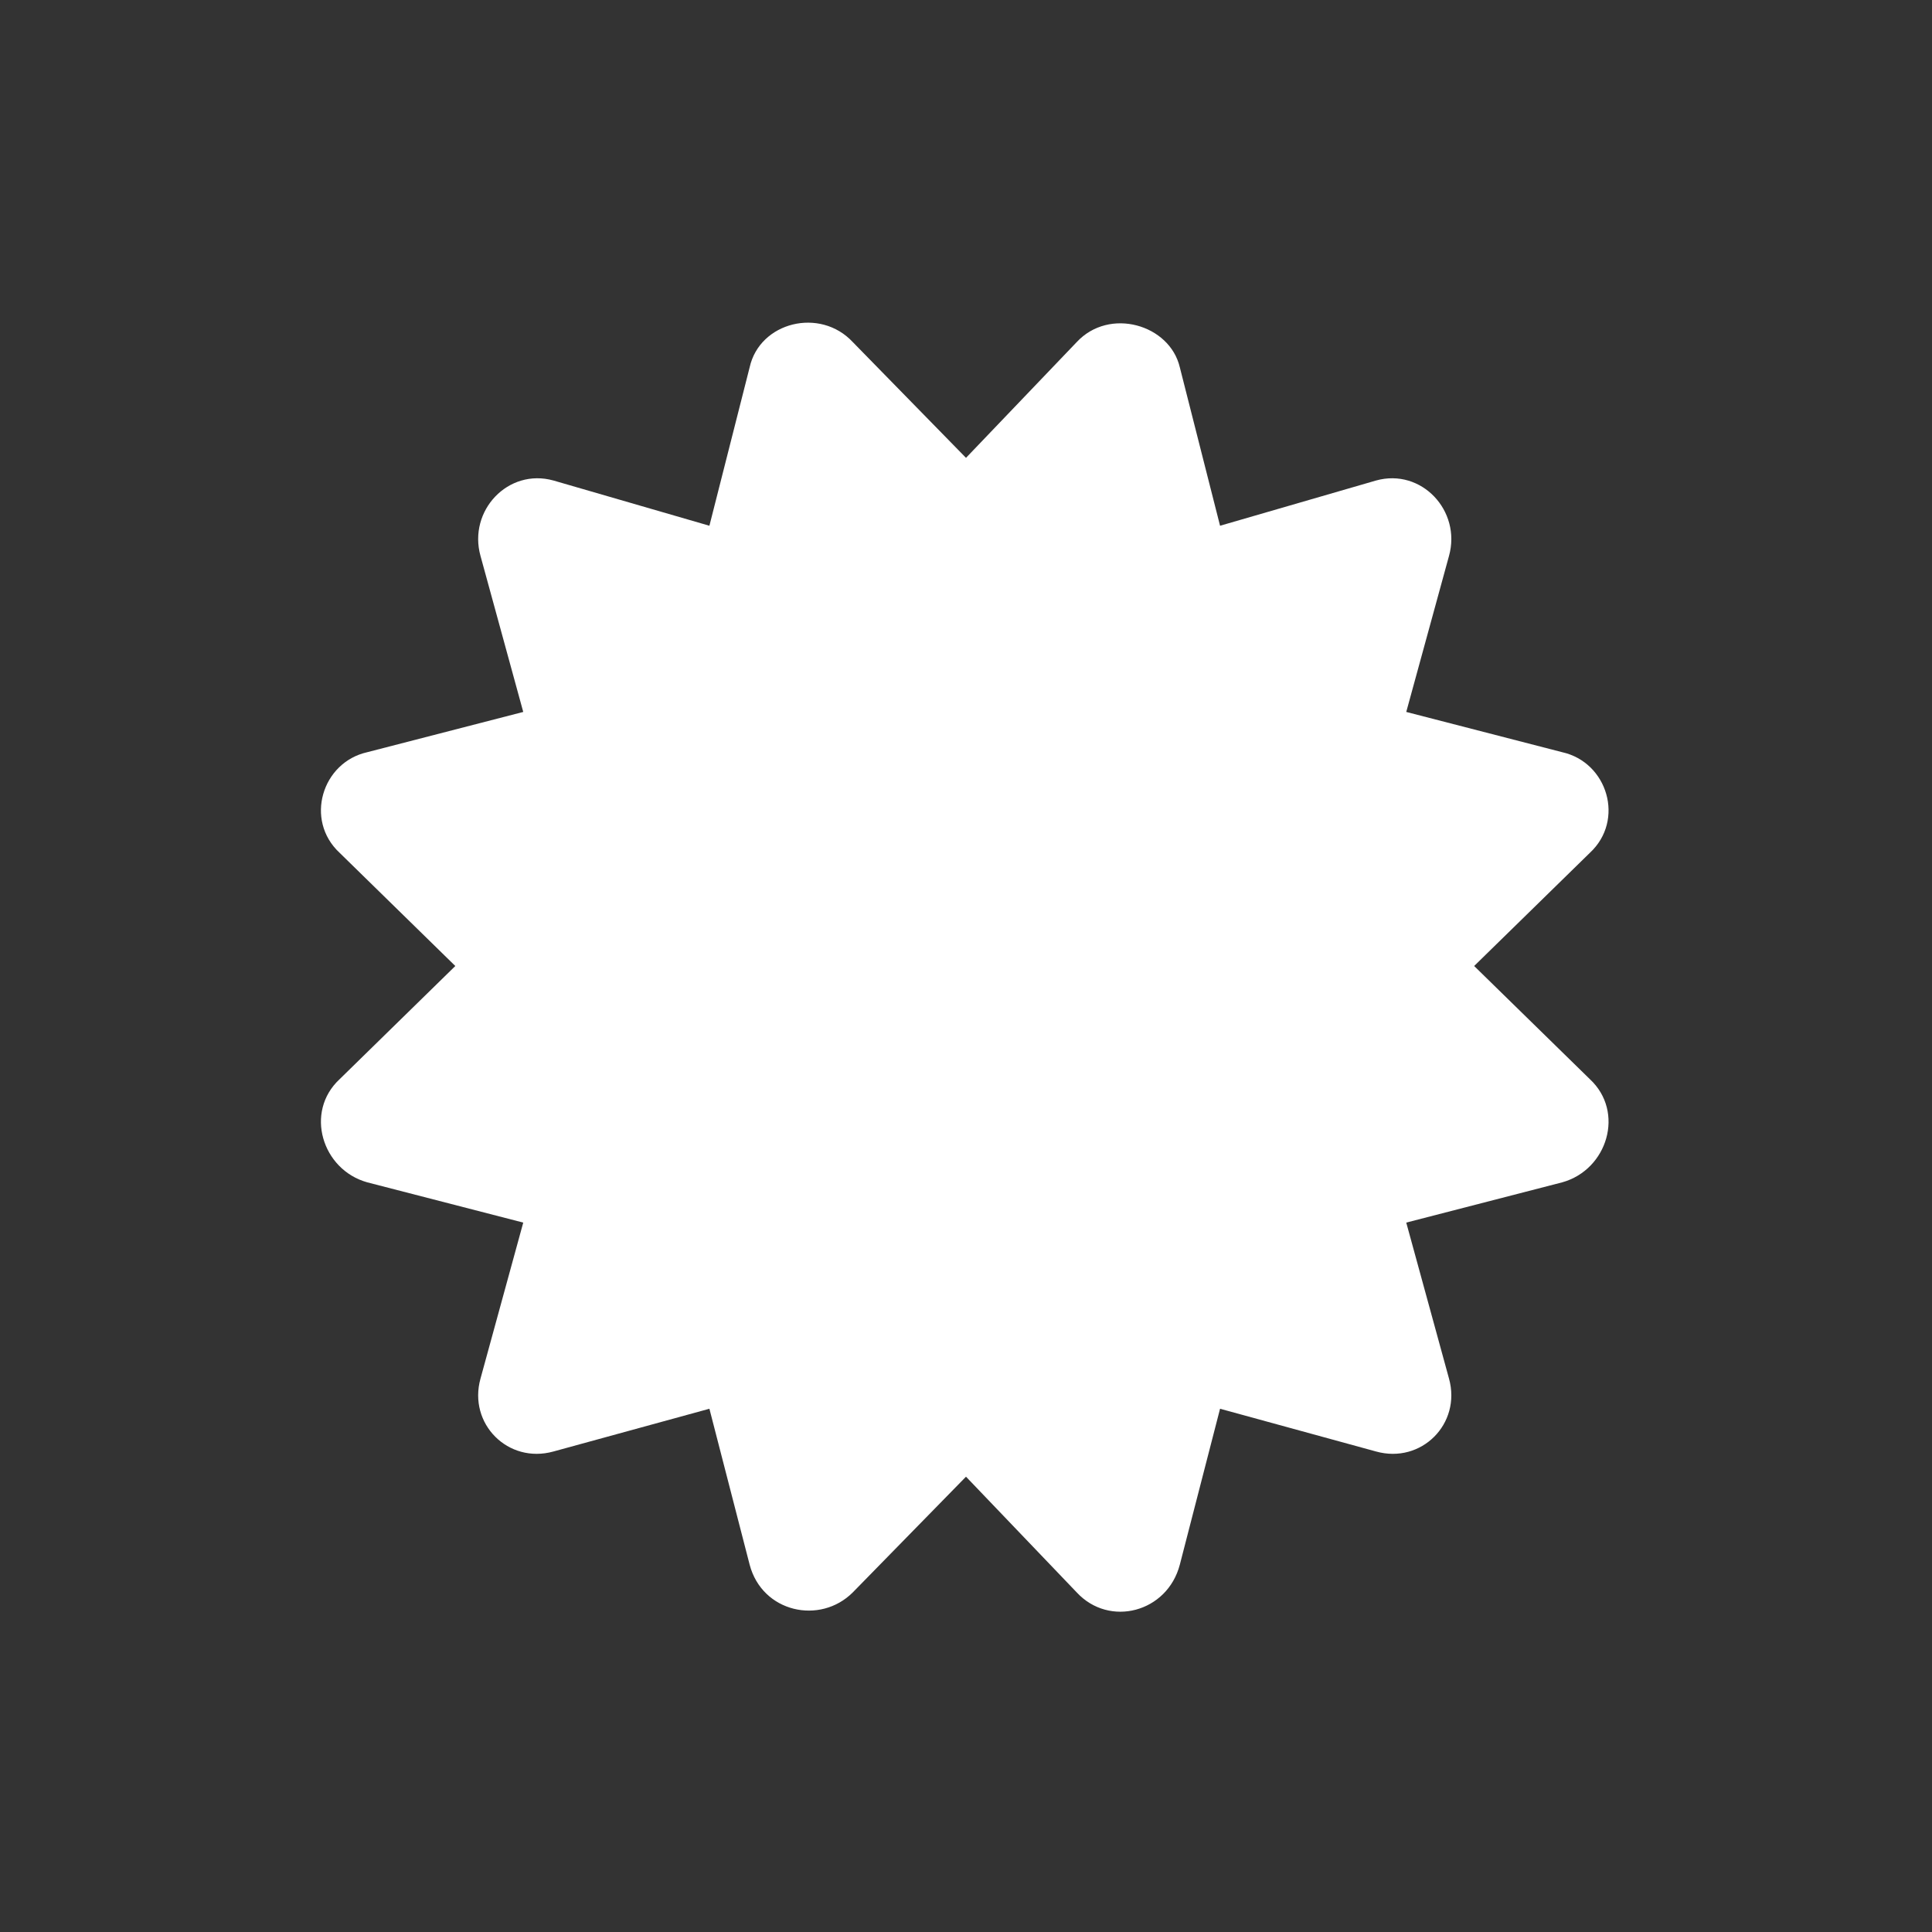 <svg width="48" height="48" viewBox="0 0 48 48" fill="none" xmlns="http://www.w3.org/2000/svg">
<rect x="0" y="0" width="48" height="48" fill="#333333" stroke="none"/>
<path d="M36.625 24L39.5 21.188C40.375 20.375 39.938 18.938 38.812 18.688L34.938 17.688L36 13.812C36.312 12.688 35.312 11.625 34.188 11.938L30.312 13.062L29.312 9.125C29.062 8.062 27.562 7.625 26.75 8.5L24 11.375L21.188 8.5C20.375 7.625 18.875 8 18.625 9.125L17.625 13.062L13.75 11.938C12.625 11.625 11.625 12.688 11.938 13.812L13 17.688L9.125 18.688C8 18.938 7.562 20.375 8.438 21.188L11.312 24L8.438 26.812C7.562 27.625 8 29.062 9.125 29.375L13 30.375L11.938 34.25C11.625 35.375 12.625 36.375 13.75 36.062L17.625 35L18.625 38.875C18.938 40.062 20.375 40.375 21.188 39.562L24 36.688L26.75 39.562C27.562 40.438 29 40.062 29.312 38.875L30.312 35L34.188 36.062C35.312 36.375 36.312 35.375 36 34.25L34.938 30.375L38.812 29.375C39.938 29.062 40.375 27.625 39.5 26.812L36.625 24Z" fill="white"/>
</svg>
